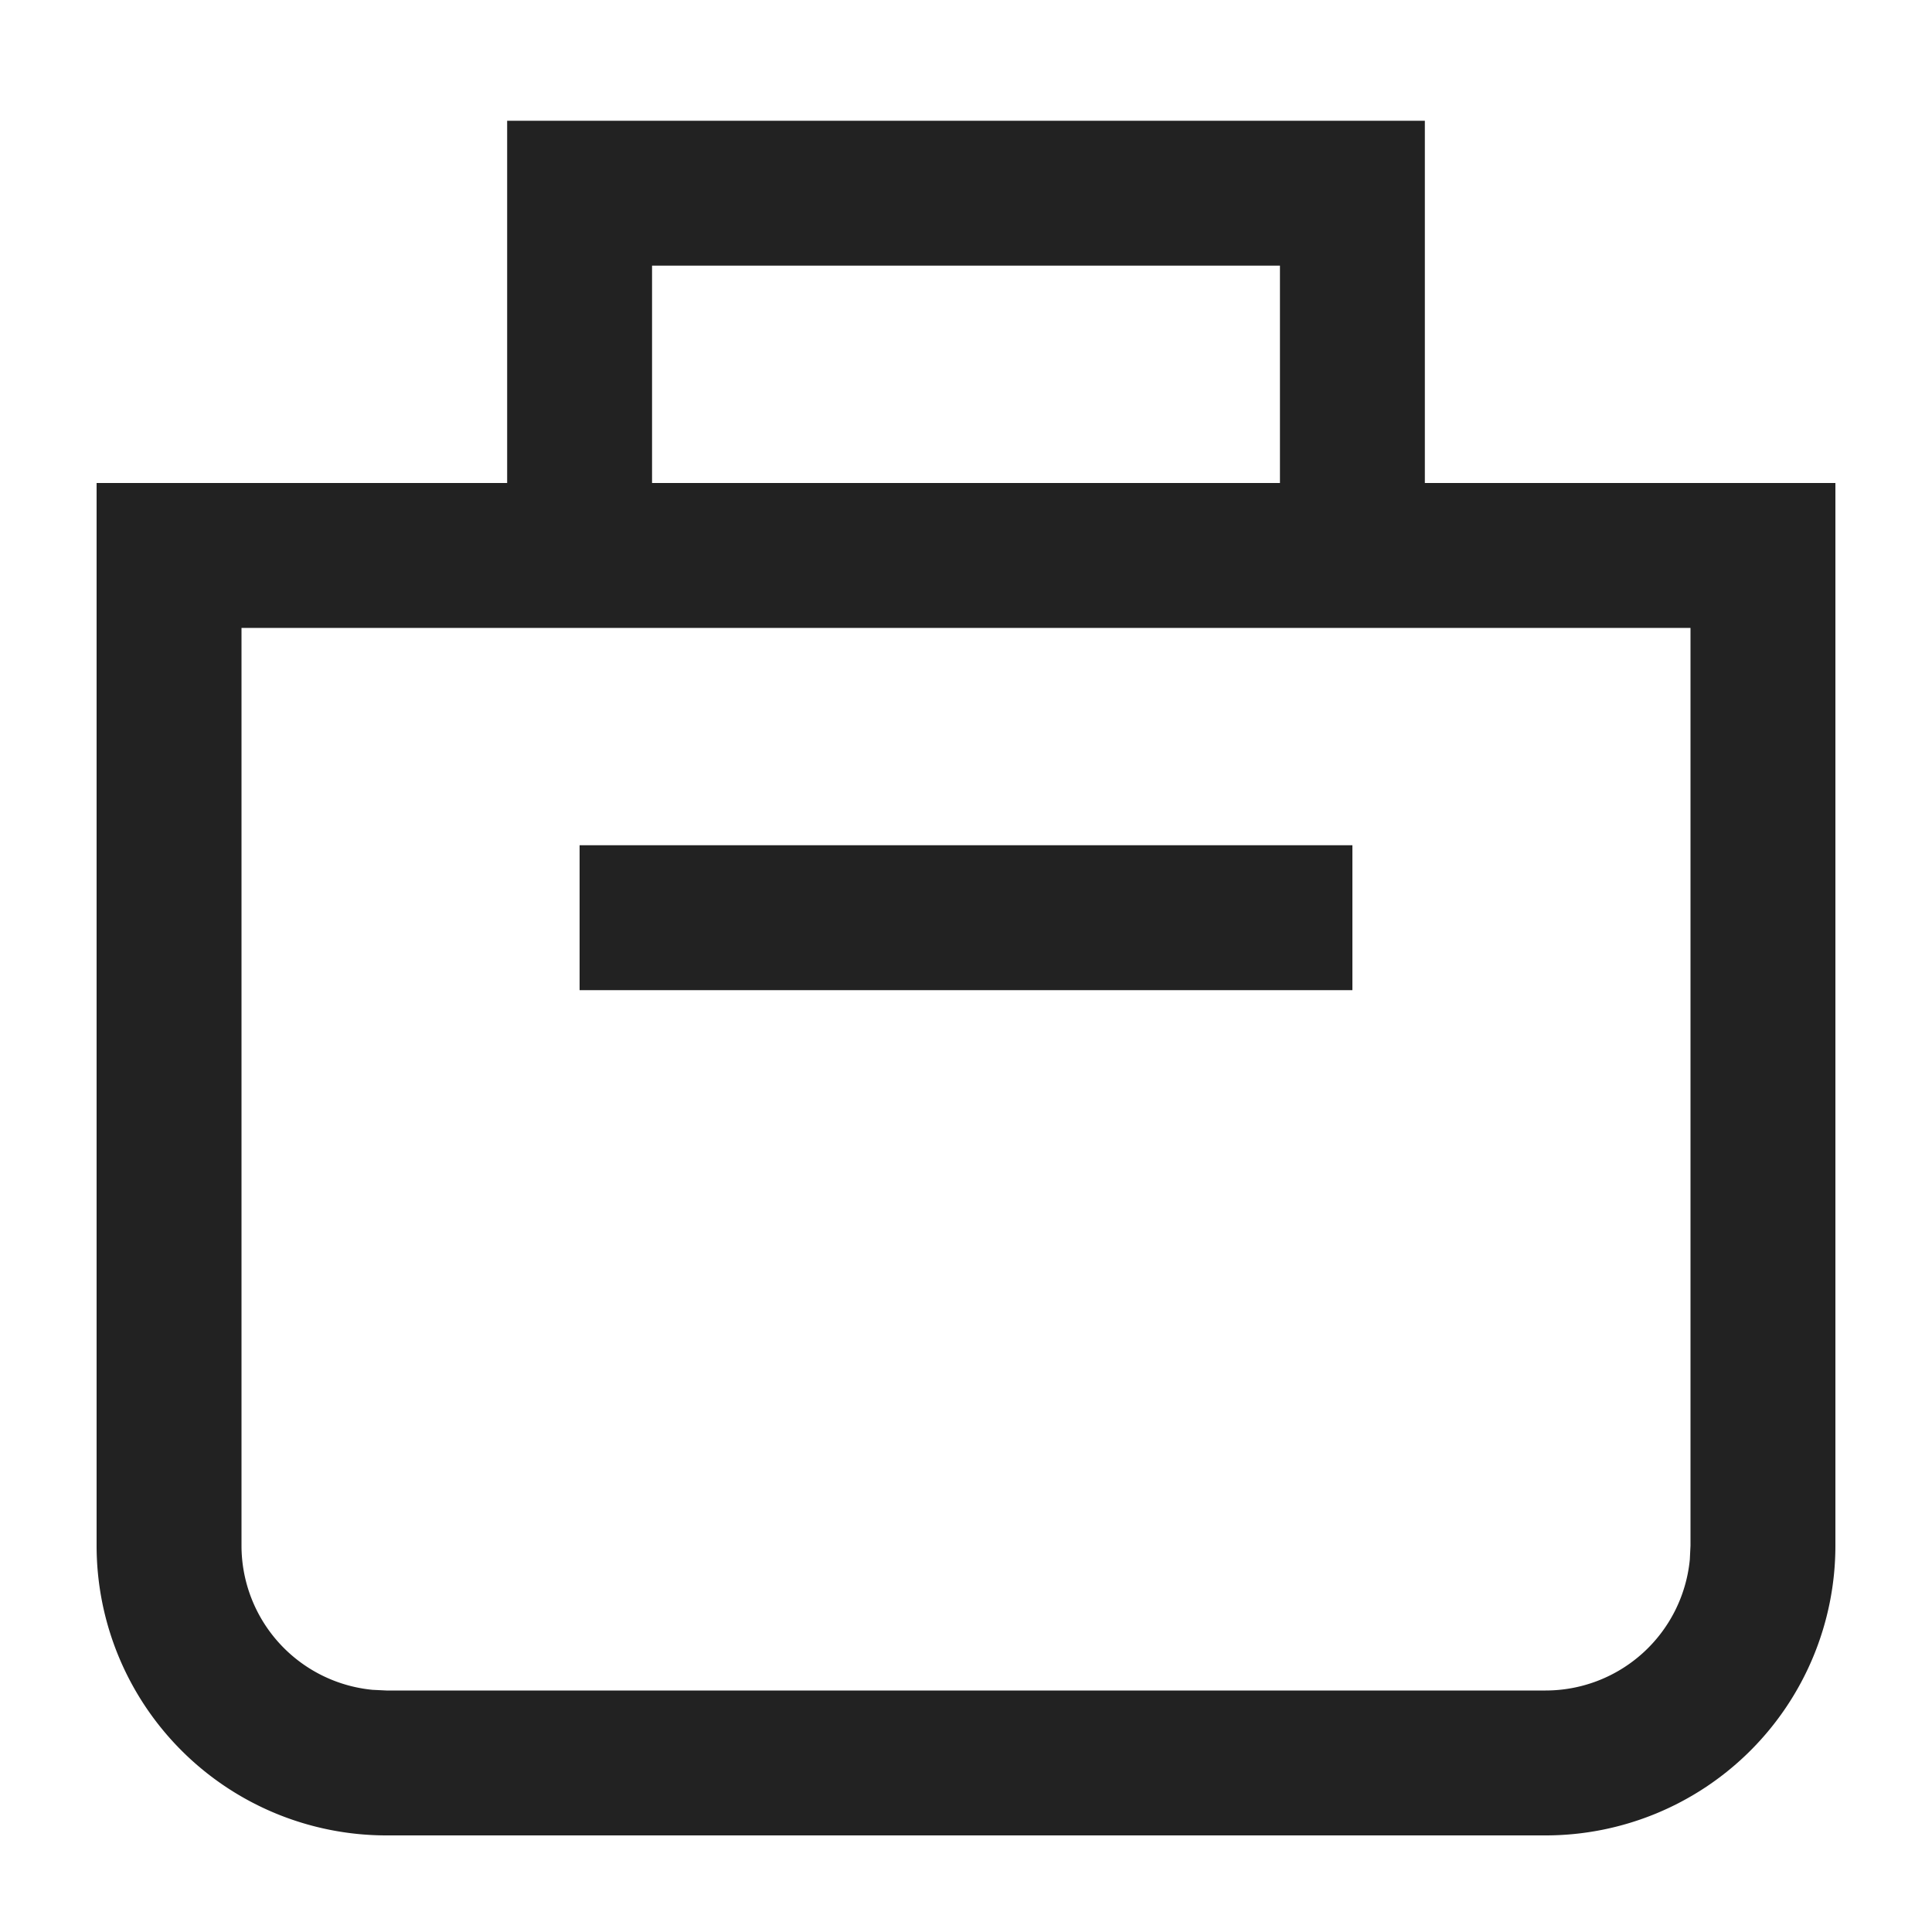 <svg width="20" height="20" viewBox="0 0 20 20" xmlns="http://www.w3.org/2000/svg">
    <path d="M14.75 1.25V5H19v11a3 3 0 0 1-3 3H4a3 3 0 0 1-3-3V5h4.25V1.25h9.5zM17.5 6.5h-15V16a1.5 1.5 0 0 0 1.356 1.493L4 17.5h12a1.5 1.5 0 0 0 1.493-1.356L17.5 16V6.5zM14 8.75v1.5H6v-1.5h8zm-.75-6h-6.5V5h6.5V2.75z" fill="#222" fill-rule="evenodd"/>
</svg>
